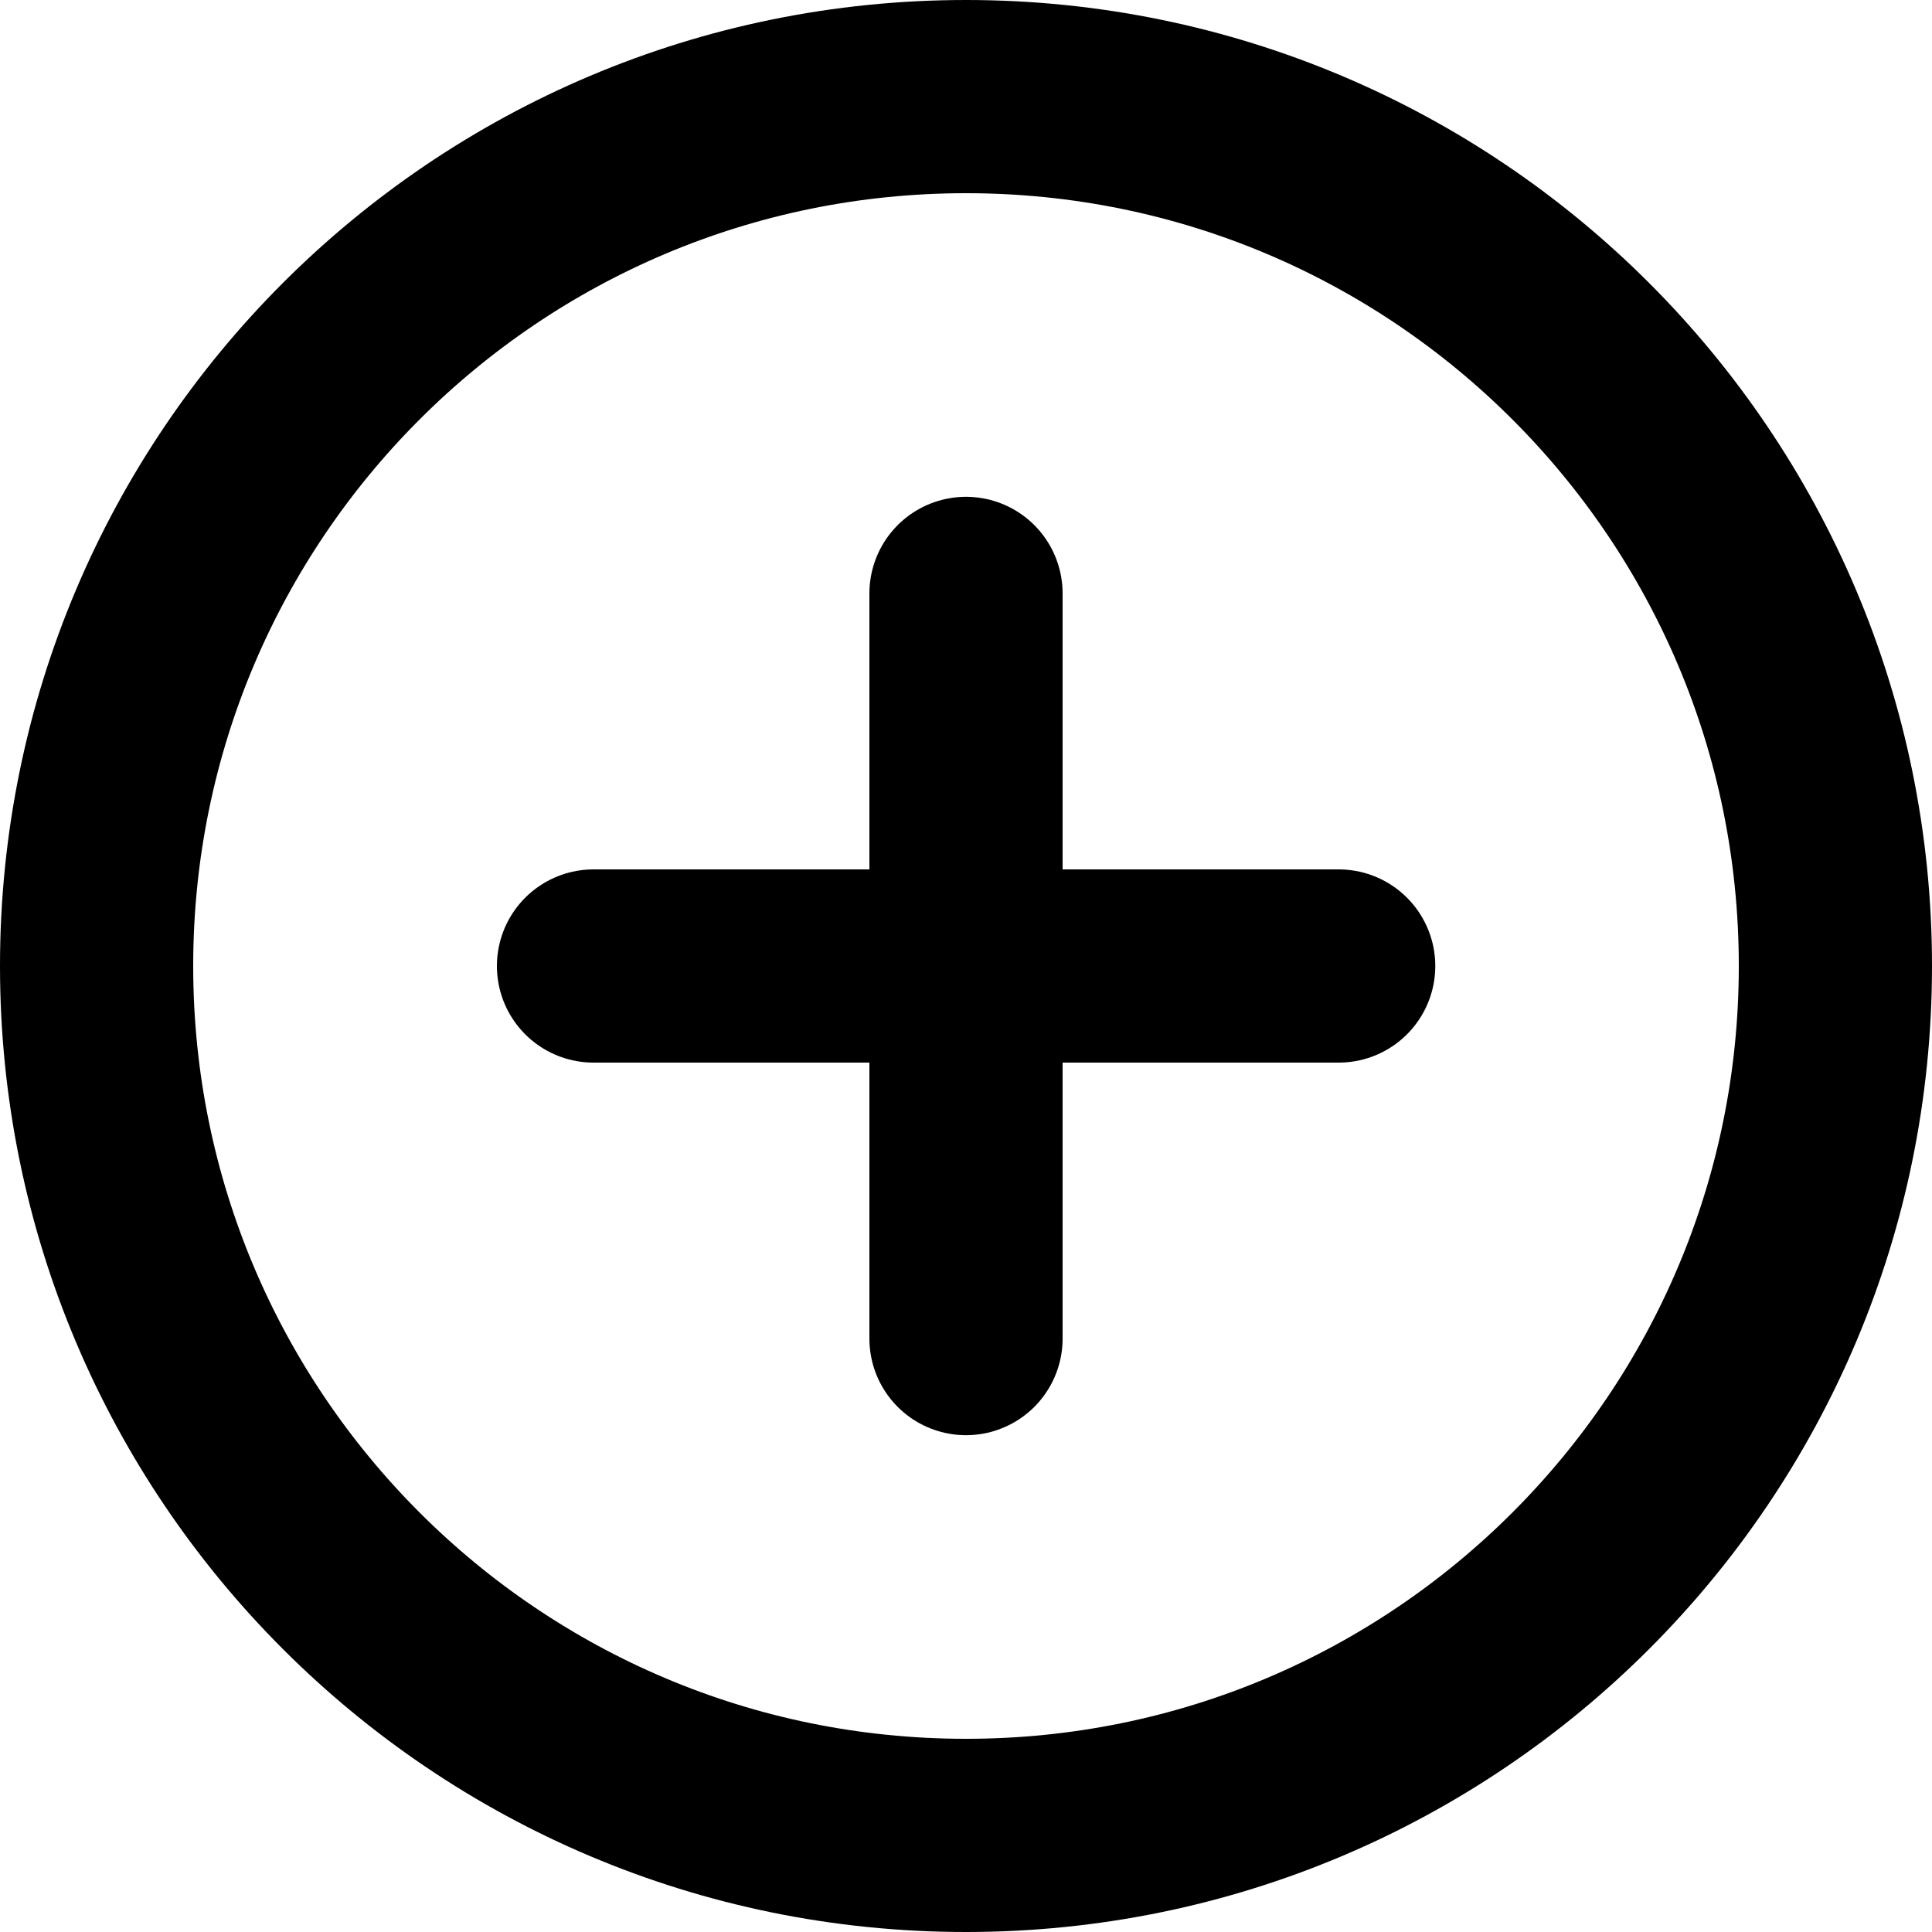<svg width="20" height="20" viewBox="0 0 20 20" fill="none" xmlns="http://www.w3.org/2000/svg">
<path d="M10 19C14.971 19 19 14.971 19 10C19 5.029 14.971 1 10 1C5.029 1 1 5.029 1 10C1 14.971 5.029 19 10 19Z" stroke="black" stroke-width="2" stroke-linecap="round" stroke-linejoin="round"/>
<path d="M6.144 10H13.858" stroke="black" stroke-width="2" stroke-linecap="round" stroke-linejoin="round"/>
<path d="M10 6.143V13.857" stroke="black" stroke-width="2" stroke-linecap="round" stroke-linejoin="round"/>
</svg>
